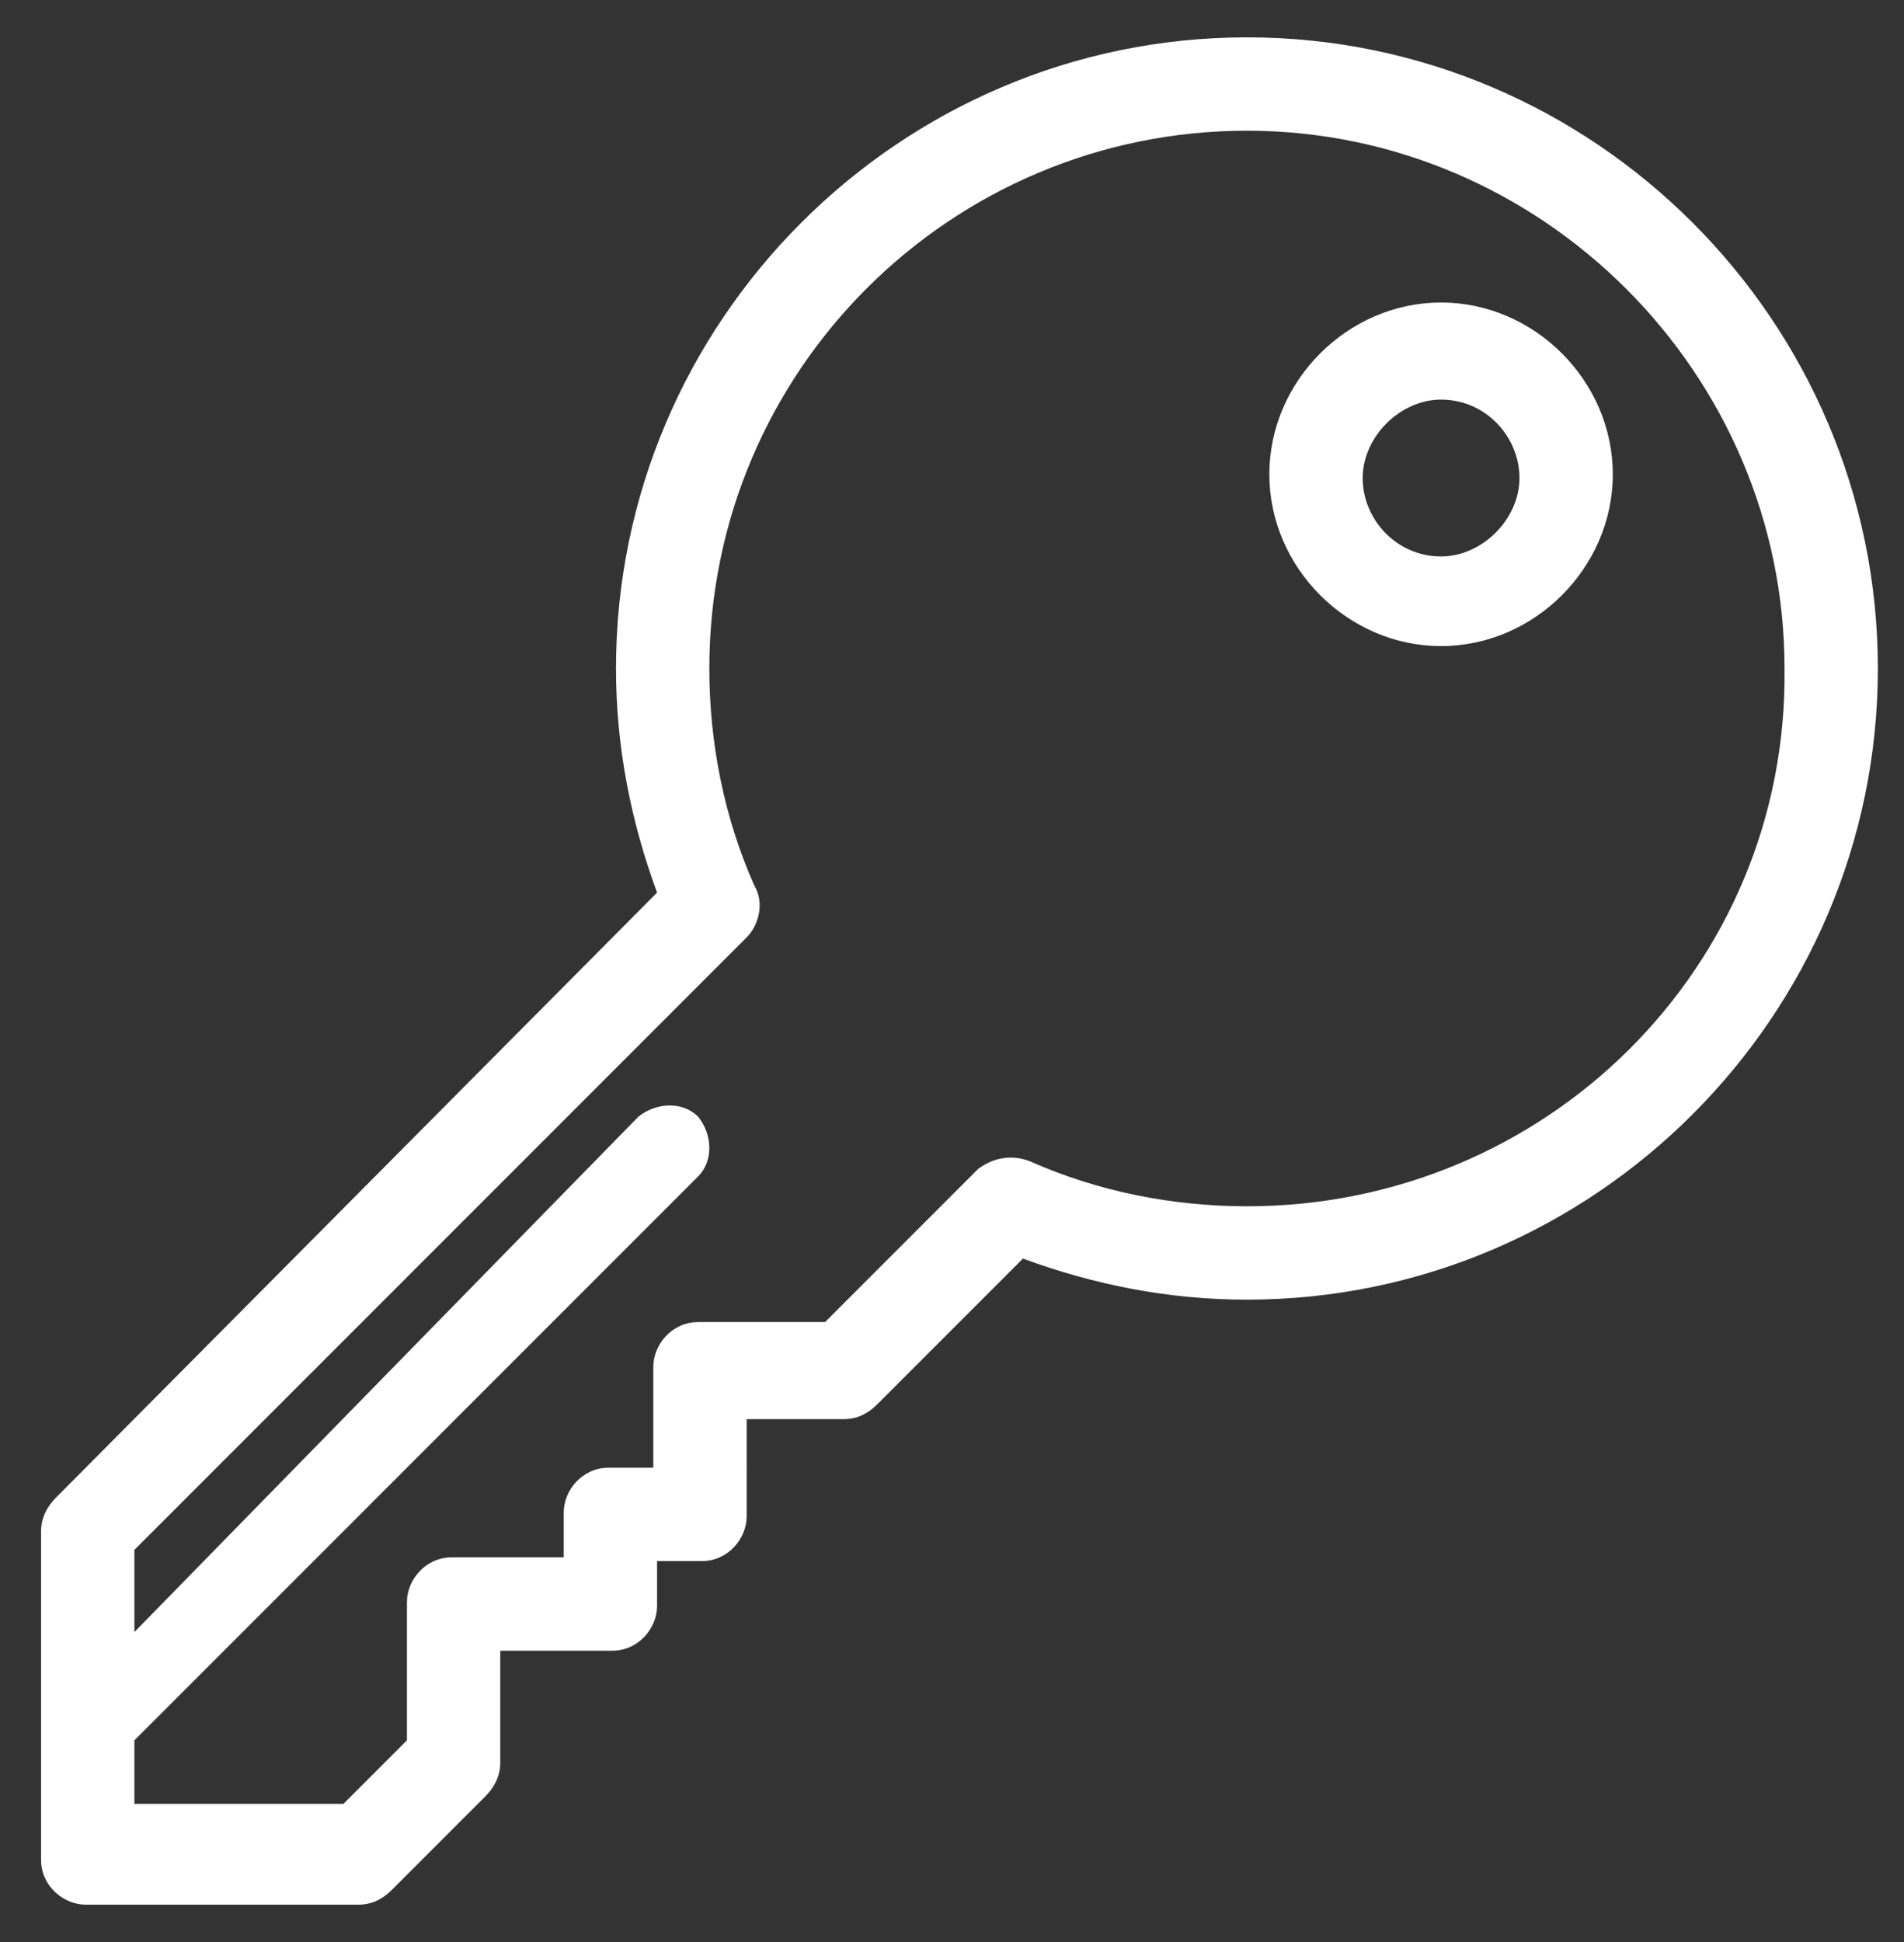 <?xml version="1.0" encoding="utf-8"?>
<!-- Generator: Adobe Illustrator 24.1.2, SVG Export Plug-In . SVG Version: 6.00 Build 0)  -->
<svg version="1.1" id="Layer_1" xmlns="http://www.w3.org/2000/svg" xmlns:xlink="http://www.w3.org/1999/xlink" x="0px" y="0px"
	 viewBox="0 0 51 52" style="enable-background:new 0 0 51 52;" xml:space="preserve">
<rect x="0" y="0" width="51" height="52" fill="#333333" stroke="none"/>
<style type="text/css">
	.st0{fill:#FFFFFF;}
</style>
<desc>Created with Sketch.</desc>
<g id="Keys-and-Locks-_x2F_-Keys" transform="translate(-320, -738)">
	<g id="key" transform="translate(321, 739)">
		<path id="Shape" class="st0" d="M32.4,0c-9.3,0-16.9,7.6-16.9,16.9c0,2.1,0.4,4.1,1.1,6L0.5,39.1c-0.2,0.2-0.4,0.5-0.4,0.9v8.8
			c0,0.7,0.6,1.2,1.2,1.2h7.3c0.3,0,0.6-0.1,0.9-0.4l2.5-2.5c0.2-0.2,0.4-0.5,0.4-0.9v-3h3c0.7,0,1.2-0.6,1.2-1.2v-1.2h1.2
			c0.7,0,1.2-0.6,1.2-1.2V37h2.6c0.3,0,0.6-0.1,0.9-0.4l3.9-3.9c1.9,0.7,3.9,1.1,6,1.1c9.3,0,16.9-7.6,16.9-16.9
			C49.3,7.6,41.7,0,32.4,0z M32.4,31.3c-2,0-4-0.4-5.8-1.2c-0.5-0.2-1-0.1-1.4,0.2c0,0,0,0,0,0l-4.1,4.1h-3.4
			c-0.7,0-1.2,0.6-1.2,1.2v2.7h-1.2c-0.7,0-1.2,0.6-1.2,1.2v1.2h-3c-0.7,0-1.2,0.6-1.2,1.2v3.7l-1.7,1.7H2.6v-1.7l15.1-15.1
			c0.4-0.4,0.4-1.1,0-1.6c-0.4-0.4-1.1-0.4-1.6,0L2.6,42.7v-2.2l16.4-16.4c0,0,0,0,0,0c0.3-0.3,0.5-0.9,0.2-1.4
			c-0.8-1.8-1.2-3.8-1.2-5.8c0-8,6.5-14.4,14.4-14.4s14.4,6.5,14.4,14.4C46.9,24.9,40.4,31.3,32.4,31.3z"/>
		<path id="Shape_1_" class="st0" d="M37.6,7.1c-2.5,0-4.6,2.1-4.6,4.6s2.1,4.6,4.6,4.6s4.6-2.1,4.6-4.6S40.1,7.1,37.6,7.1z
			 M37.6,13.9c-1.2,0-2.1-1-2.1-2.1s1-2.1,2.1-2.1c1.2,0,2.1,1,2.1,2.1S38.7,13.9,37.6,13.9z"/>
	</g>
</g>
</svg>
